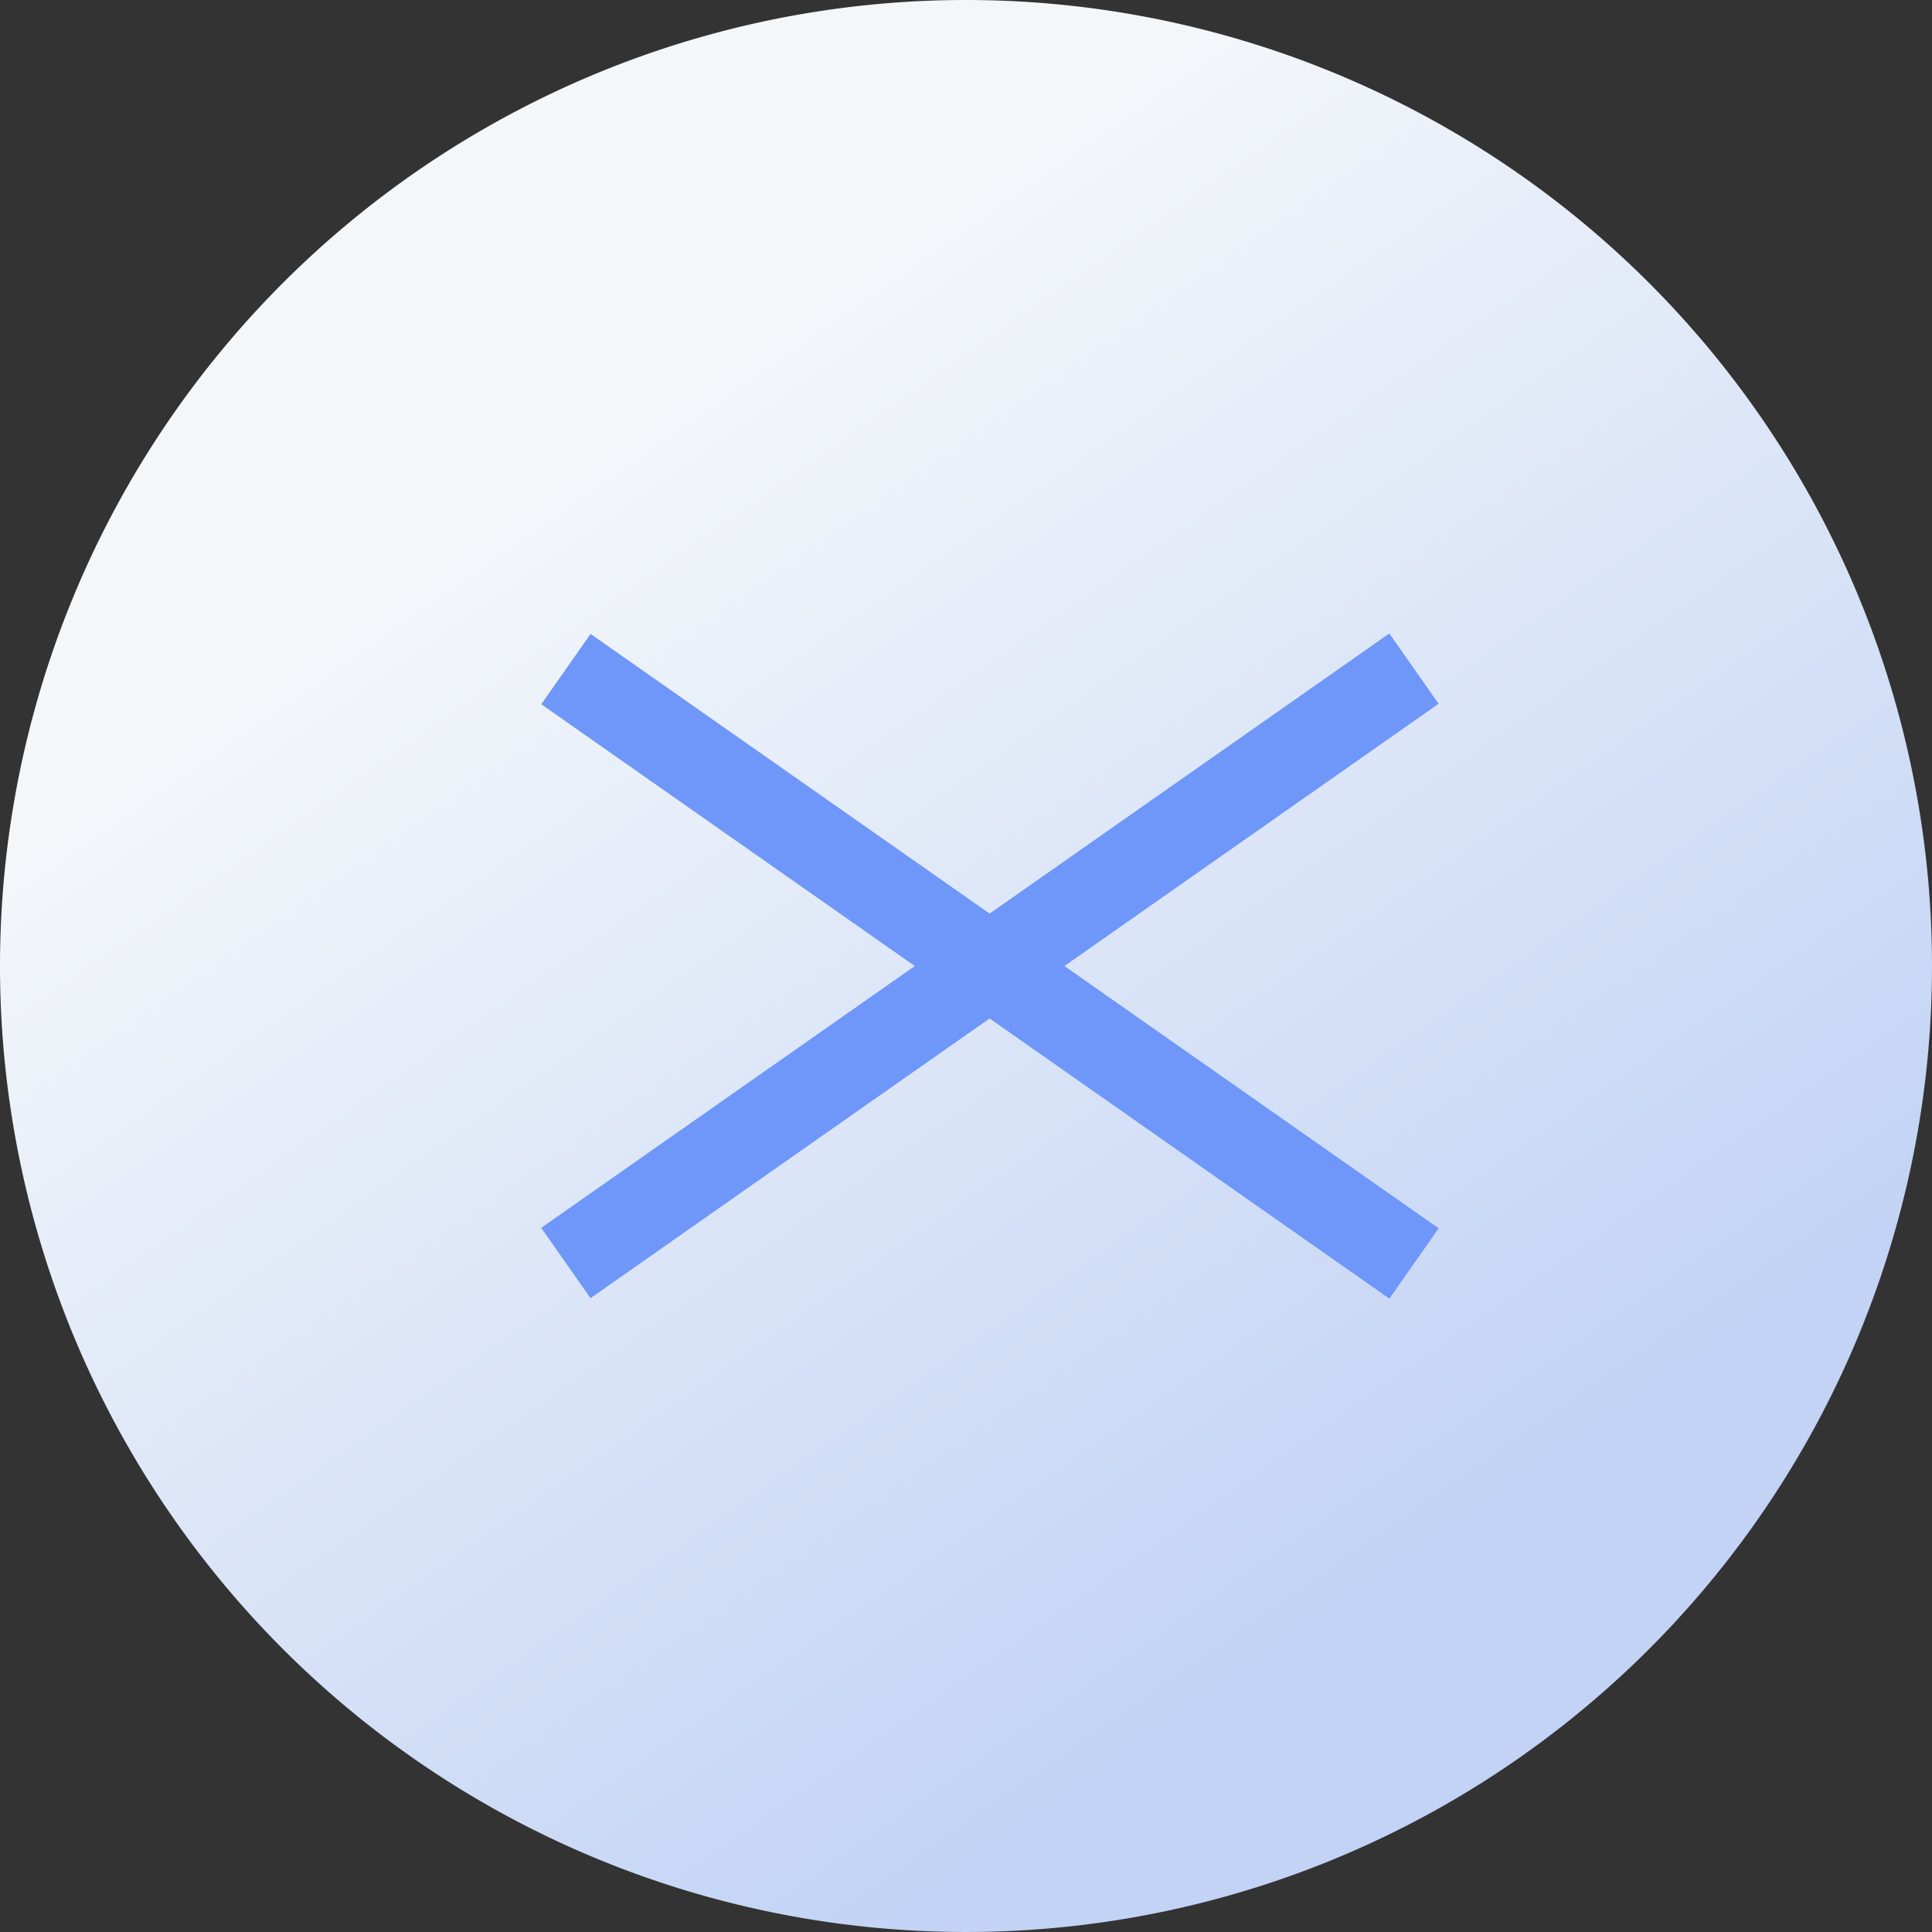 <svg id="グループ_22154" data-name="グループ 22154" xmlns="http://www.w3.org/2000/svg" xmlns:xlink="http://www.w3.org/1999/xlink" width="45" height="45" viewBox="0 0 45 45">
  <rect x="0" y="0" width="45" height="45" fill="#333333" stroke="none"/>
  <defs>
    <linearGradient id="linear-gradient" x1="0.334" y1="0.213" x2="0.746" y2="0.803" gradientUnits="objectBoundingBox">
      <stop offset="0" stop-color="#f4f7fa"/>
      <stop offset="1" stop-color="#c2d3f5"/>
    </linearGradient>
  </defs>
  <path id="パス_107353" data-name="パス 107353" d="M22.5,0A22.5,22.5,0,1,1,0,22.5,22.5,22.5,0,0,1,22.5,0Z" fill="url(#linear-gradient)"/>
  <g id="コンポーネント_164_2" data-name="コンポーネント 164 – 2" transform="translate(13.18 15.583)">
    <path id="パス_106964" data-name="パス 106964" d="M0,0H24.12" transform="matrix(0.819, -0.574, 0.574, 0.819, 0, 13.835)" fill="none" stroke="#6f97f9" stroke-width="2"/>
    <path id="パス_106962" data-name="パス 106962" d="M0,0H24.12" transform="matrix(0.819, 0.574, -0.574, 0.819, 0.001, 0.001)" fill="none" stroke="#6f97f9" stroke-width="2"/>
  </g>
</svg>
